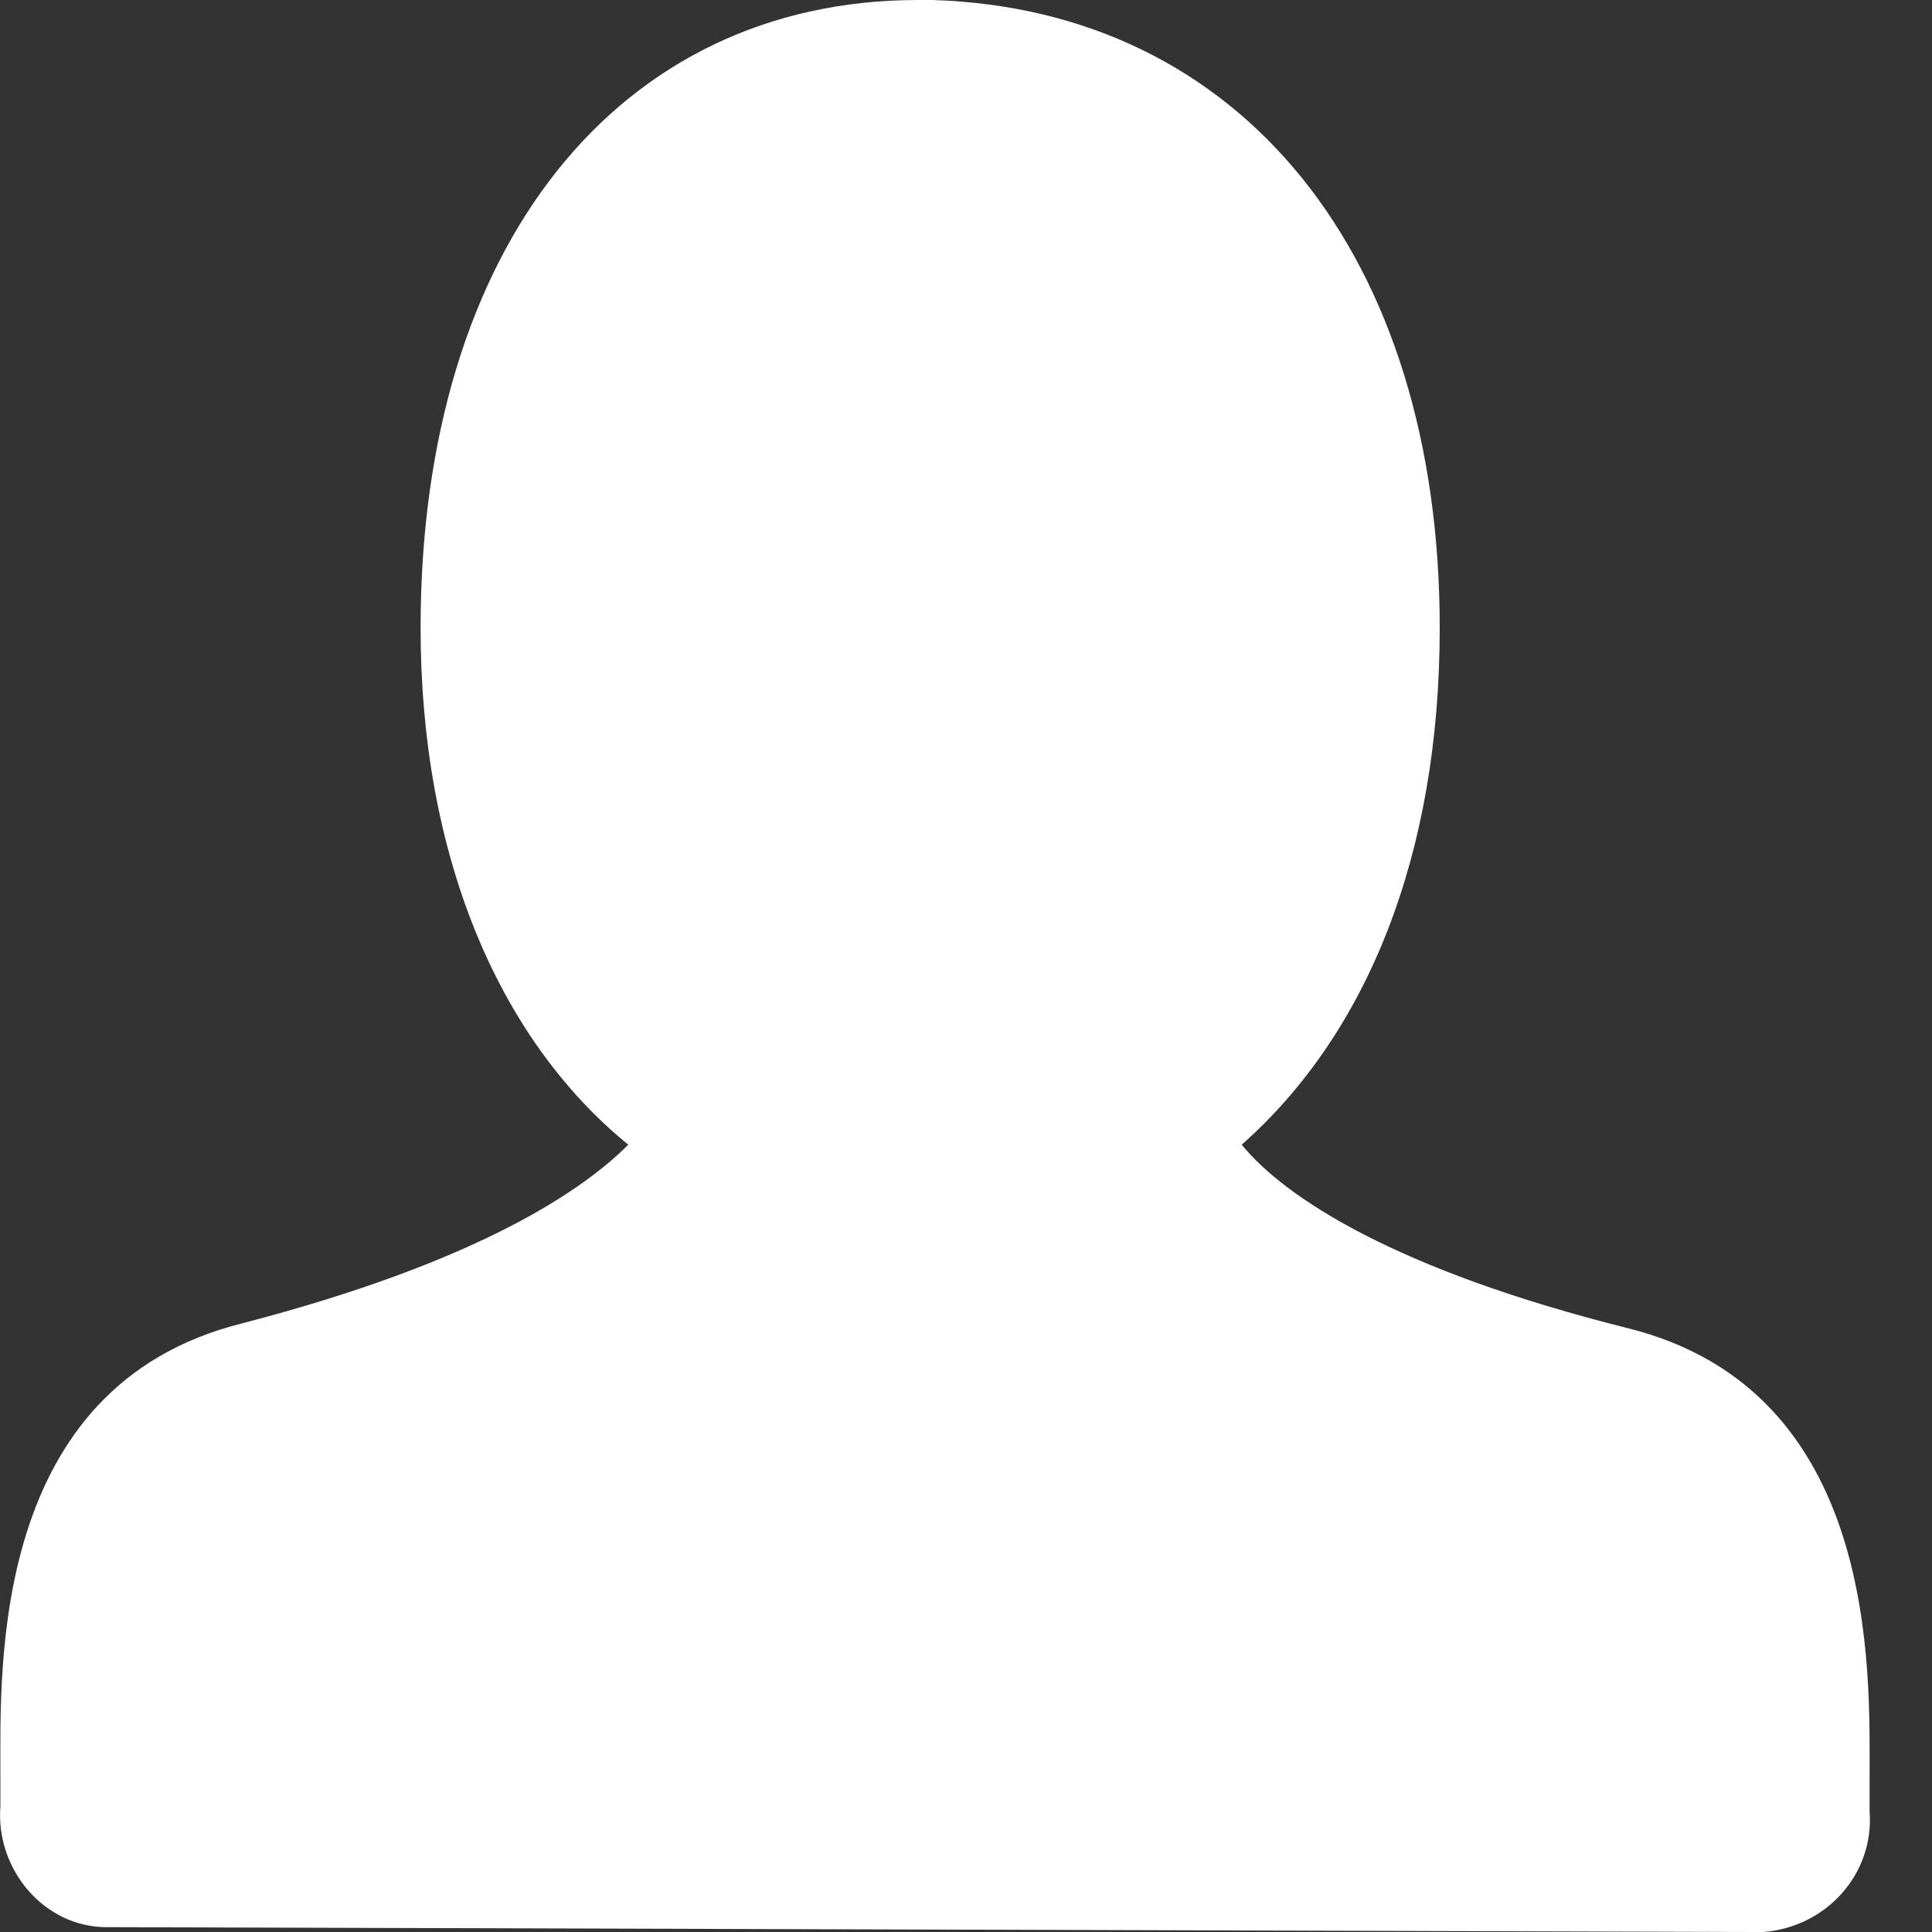 <svg width="10" height="10" viewBox="0 0 10 10" fill="none" xmlns="http://www.w3.org/2000/svg">
<rect x="0" y="0" width="10" height="10" fill="#333333" stroke="none"/>
<path d="M9.077 10C9.102 10 9.102 10 9.127 10C9.452 9.975 9.702 9.7 9.677 9.375C9.677 9.325 9.677 9.275 9.677 9.2C9.677 8.65 9.727 7.2 8.427 6.875C7.227 6.575 6.652 6.2 6.427 5.925C7.077 5.35 7.452 4.425 7.452 3.25C7.452 1.325 6.427 0.05 4.827 0L4.752 0C3.202 0 2.177 1.275 2.177 3.25C2.177 4.425 2.577 5.375 3.252 5.925C3.027 6.15 2.502 6.525 1.252 6.85C-0.048 7.175 0.002 8.625 0.002 9.175C0.002 9.25 0.002 9.325 0.002 9.35C-0.023 9.675 0.227 9.975 0.552 9.975C0.577 9.975 0.577 9.975 0.602 9.975" fill="#fff"/>
</svg>
